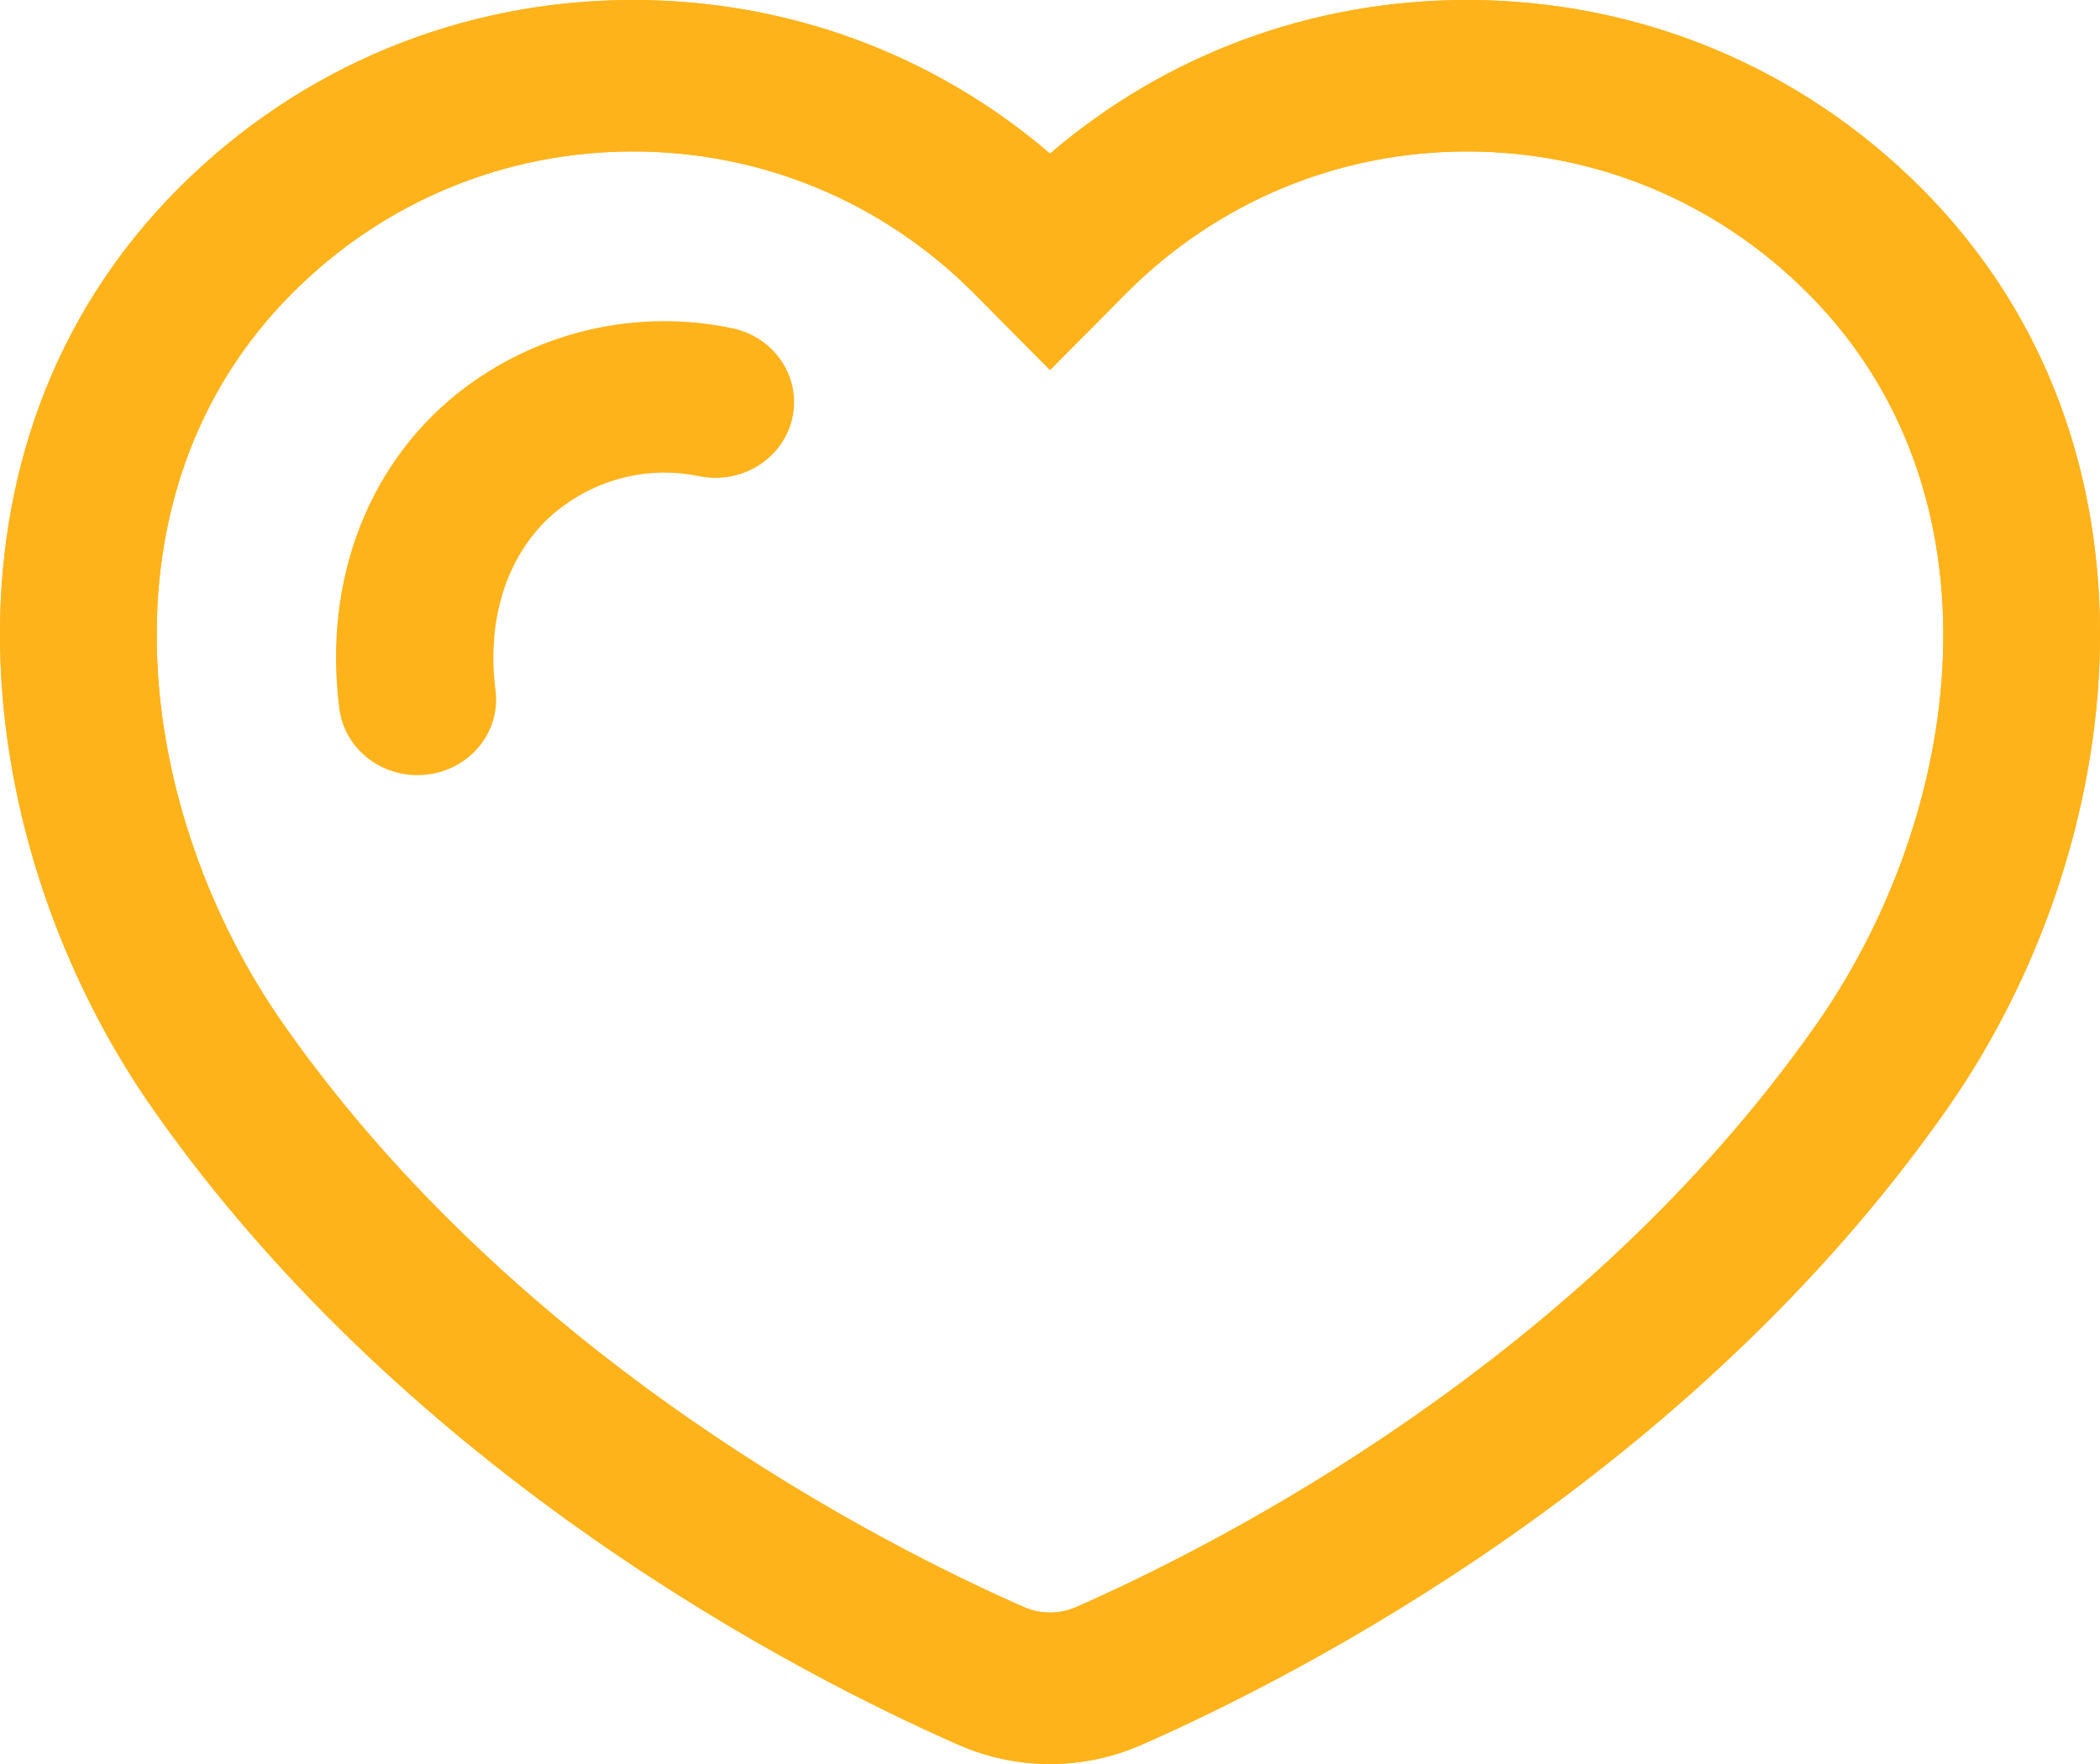 <svg width="25" height="21" viewBox="0 0 25 21" fill="none" xmlns="http://www.w3.org/2000/svg">
<g clip-path="url(#clip0_8035_54)">
<path d="M12.5 21C12.128 21 11.756 20.924 11.41 20.771C9.549 19.953 4.889 17.577 1.824 13.207C-0.36 10.091 -0.955 5.322 2.133 2.235C3.573 0.794 5.492 1.68094e-08 7.536 1.68094e-08C9.378 1.68094e-08 11.119 0.645 12.5 1.829C13.88 0.646 15.621 1.68094e-08 17.464 1.68094e-08C19.507 -0 21.426 0.794 22.867 2.235C25.955 5.322 25.36 10.091 23.175 13.207C20.111 17.577 15.451 19.953 13.59 20.771C13.243 20.924 12.872 21 12.5 21ZM7.536 1.803C6.007 1.803 4.567 2.4 3.483 3.486C1.084 5.883 1.614 9.683 3.377 12.198C6.176 16.189 10.472 18.376 12.189 19.132C12.387 19.219 12.614 19.219 12.811 19.132C14.528 18.377 18.824 16.189 21.622 12.198C23.386 9.683 23.916 5.883 21.518 3.486L21.517 3.486C20.433 2.4 18.993 1.803 17.464 1.803C15.935 1.803 14.496 2.401 13.412 3.486L12.5 4.405L11.59 3.487C10.504 2.4 9.065 1.803 7.536 1.803Z" fill="#FFB31A"/>
<path d="M12.5 21C12.128 21 11.756 20.924 11.41 20.771C9.549 19.953 4.889 17.577 1.824 13.207C-0.36 10.091 -0.955 5.322 2.133 2.235C3.573 0.794 5.492 1.68094e-08 7.536 1.68094e-08C9.378 1.68094e-08 11.119 0.645 12.5 1.829C13.88 0.646 15.621 1.68094e-08 17.464 1.68094e-08C19.507 -0 21.426 0.794 22.867 2.235C25.955 5.322 25.36 10.091 23.175 13.207C20.111 17.577 15.451 19.953 13.59 20.771C13.243 20.924 12.872 21 12.5 21ZM7.536 1.803C6.007 1.803 4.567 2.4 3.483 3.486C1.084 5.883 1.614 9.683 3.377 12.198C6.176 16.189 10.472 18.376 12.189 19.132C12.387 19.219 12.614 19.219 12.811 19.132C14.528 18.377 18.824 16.189 21.622 12.198C23.386 9.683 23.916 5.883 21.518 3.486L21.517 3.486C20.433 2.4 18.993 1.803 17.464 1.803C15.935 1.803 14.496 2.401 13.412 3.486L12.5 4.405L11.59 3.487C10.504 2.4 9.065 1.803 7.536 1.803Z" fill="#FFB31A"/>
<path d="M4.969 9.228C4.503 9.228 4.1 8.895 4.04 8.439C3.838 6.886 4.405 5.45 5.556 4.599C6.462 3.929 7.613 3.676 8.715 3.907C9.221 4.012 9.542 4.492 9.432 4.979C9.322 5.466 8.823 5.774 8.318 5.668C7.755 5.551 7.165 5.682 6.698 6.029C6.079 6.486 5.781 7.303 5.899 8.215C5.964 8.709 5.6 9.159 5.086 9.221C5.047 9.226 5.008 9.228 4.969 9.228Z" fill="#FFB31A"/>
</g>
<defs>
<clipPath id="clip0_8035_54">
<rect width="25" height="21" fill="white"/>
</clipPath>
</defs>
</svg>
